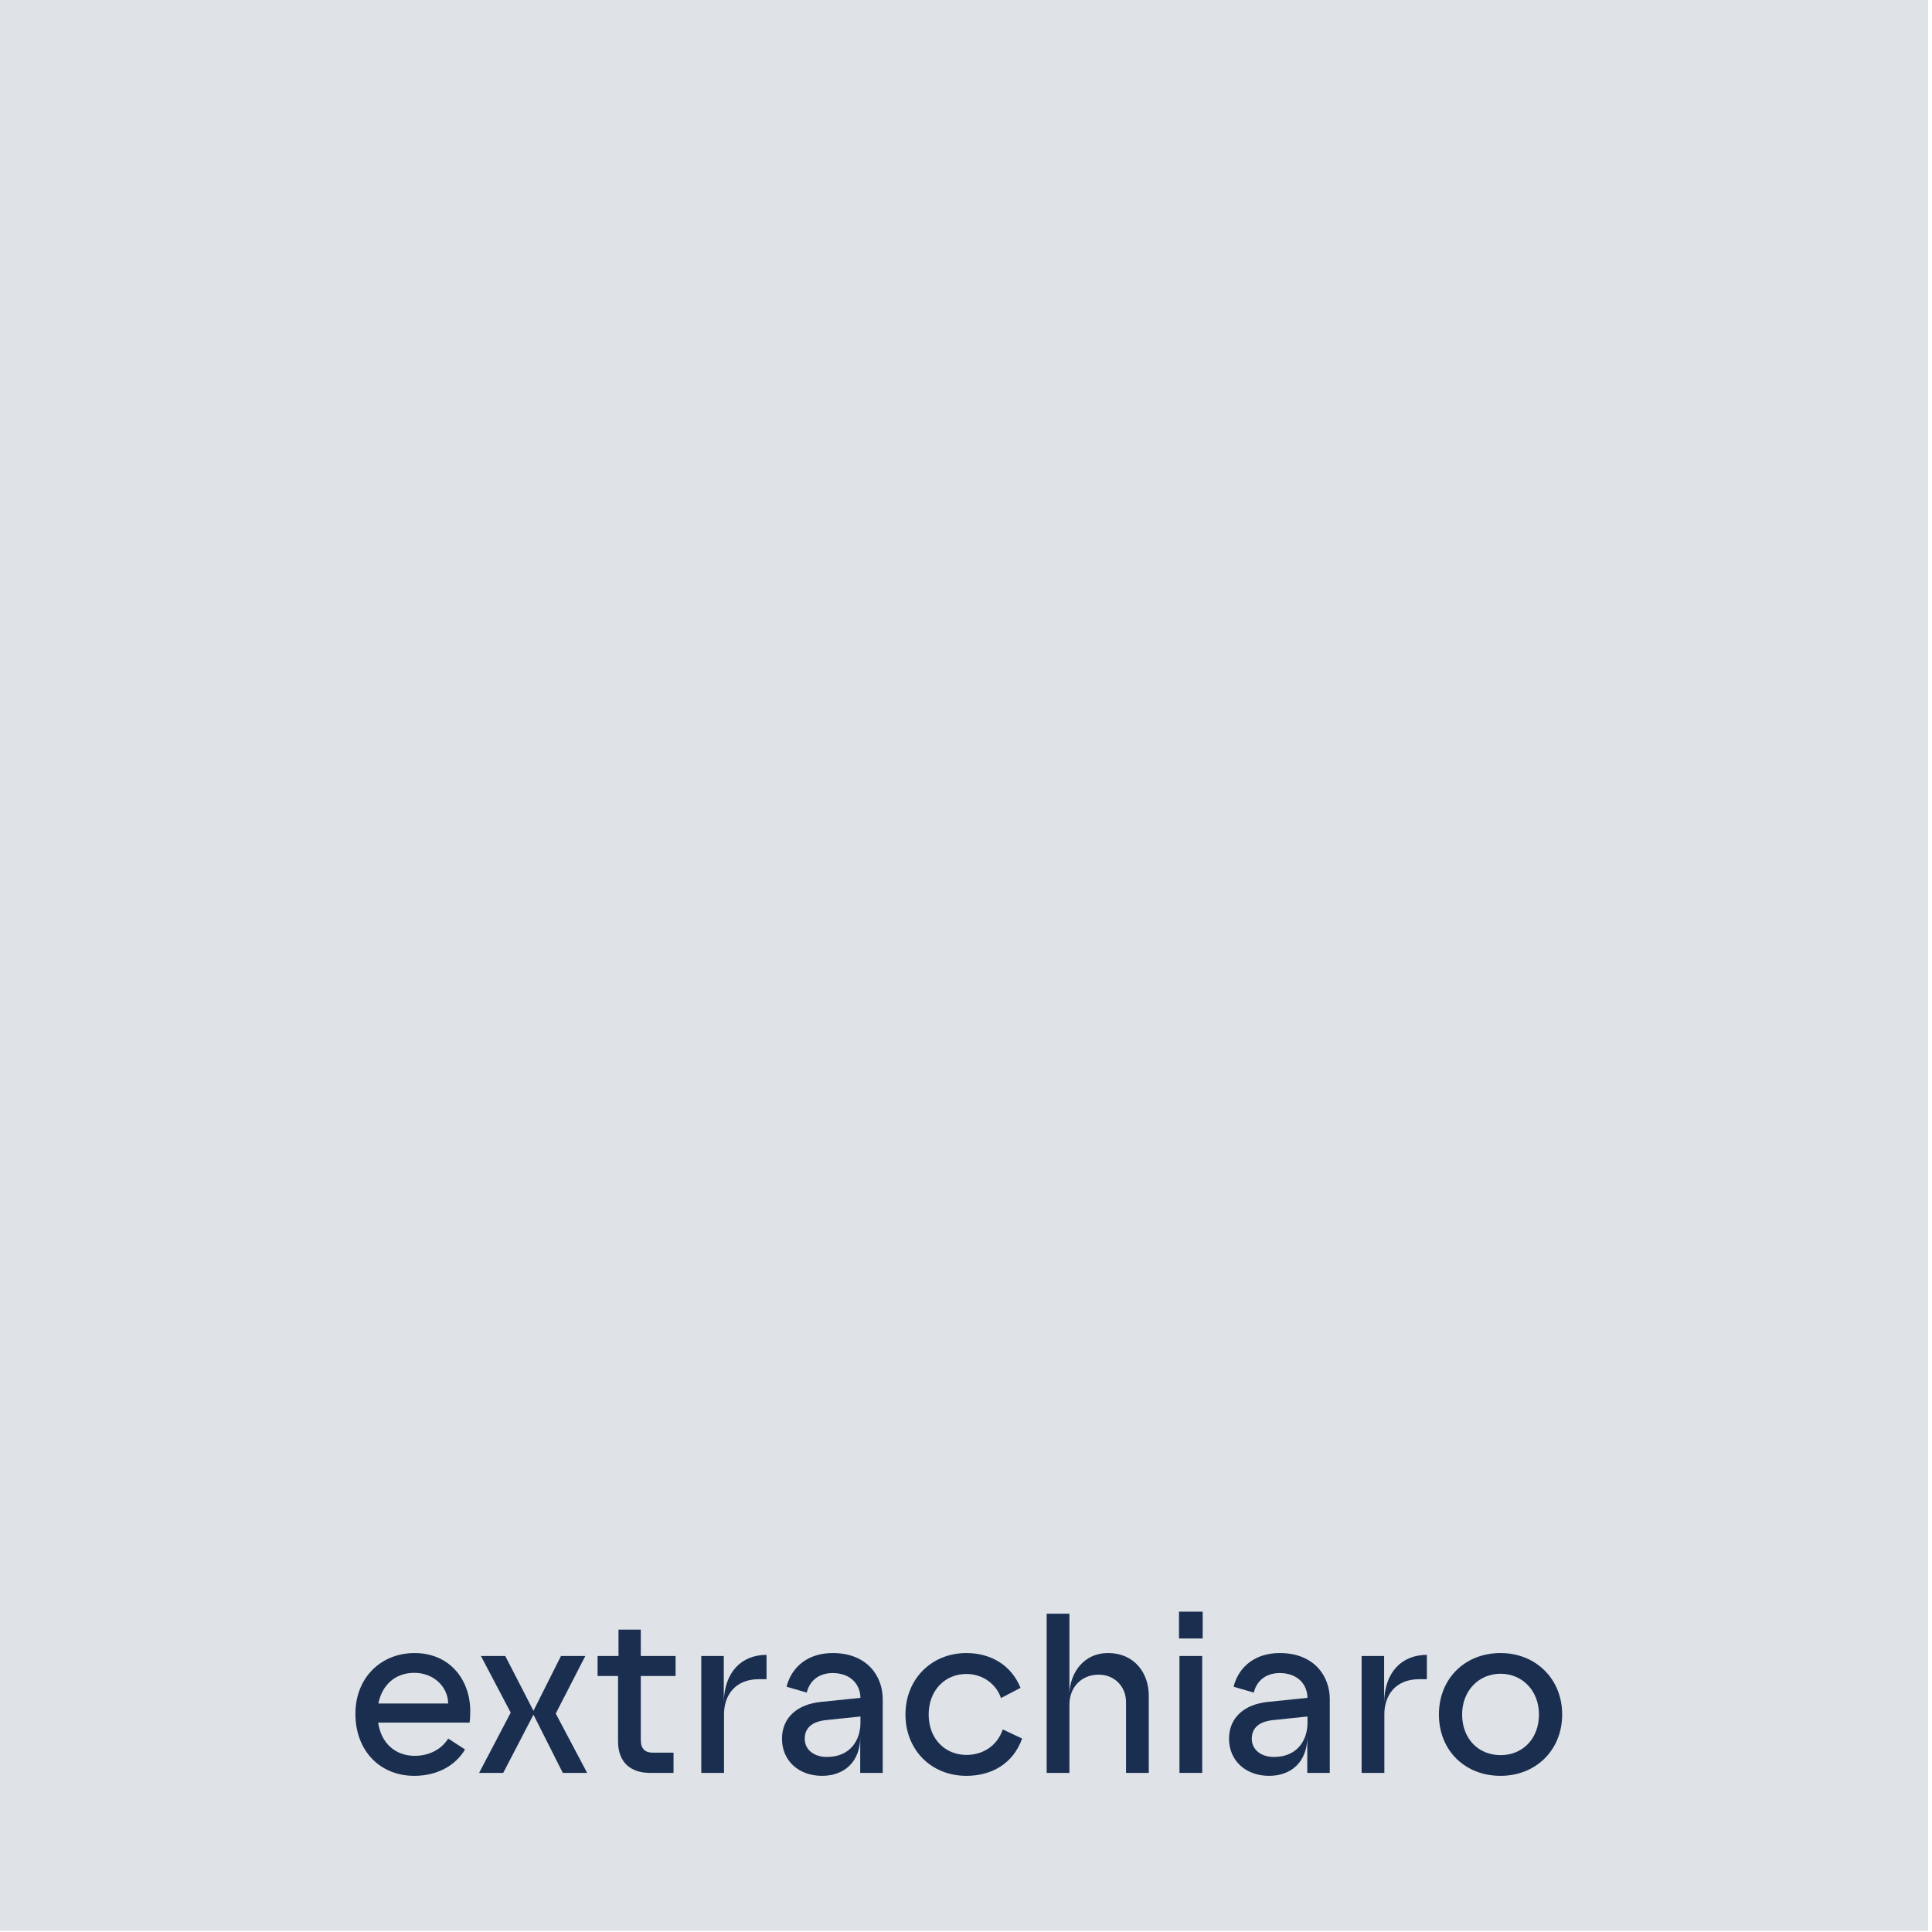 <?xml version="1.0" encoding="UTF-8" standalone="no"?>
<!DOCTYPE svg PUBLIC "-//W3C//DTD SVG 1.1//EN" "http://www.w3.org/Graphics/SVG/1.1/DTD/svg11.dtd">
<svg width="100%" height="100%" viewBox="0 0 230 230" version="1.1" xmlns="http://www.w3.org/2000/svg" xmlns:xlink="http://www.w3.org/1999/xlink" xml:space="preserve" xmlns:serif="http://www.serif.com/" style="fill-rule:evenodd;clip-rule:evenodd;stroke-linejoin:round;stroke-miterlimit:2;">
    <g transform="matrix(1,0,0,1,-403.672,-4191.27)">
        <g transform="matrix(0.913,0,0,0.913,284.102,1122.69)">
            <rect x="130.959" y="3360.86" width="251.419" height="251.901" style="fill:rgb(223,226,231);"/>
        </g>
        <g transform="matrix(0.114,0,0,0.114,460.937,4362.74)">
            <g transform="matrix(237.457,0,0,237.457,-139.246,347.258)">
                <path d="M0.293,0.013C0.397,0.013 0.476,-0.035 0.516,-0.103L0.442,-0.151C0.413,-0.104 0.359,-0.075 0.295,-0.075C0.209,-0.075 0.147,-0.131 0.134,-0.221L0.536,-0.221C0.538,-0.233 0.539,-0.252 0.539,-0.272C0.539,-0.408 0.45,-0.527 0.294,-0.527C0.148,-0.527 0.034,-0.42 0.034,-0.26C0.034,-0.098 0.141,0.013 0.293,0.013ZM0.135,-0.305C0.15,-0.383 0.206,-0.44 0.293,-0.44C0.379,-0.44 0.441,-0.378 0.442,-0.305L0.135,-0.305Z" style="fill:rgb(26,46,80);fill-rule:nonzero;"/>
            </g>
            <g transform="matrix(237.457,0,0,237.457,-6.508,347.258)">
                <path d="M0.019,-0L0.125,-0L0.258,-0.256L0.387,-0L0.494,-0L0.356,-0.261L0.486,-0.514L0.379,-0.514L0.258,-0.273L0.134,-0.514L0.027,-0.514L0.158,-0.265L0.019,-0Z" style="fill:rgb(26,46,80);fill-rule:nonzero;"/>
            </g>
            <g transform="matrix(237.457,0,0,237.457,115.308,347.258)">
                <path d="M0.257,-0L0.361,-0L0.361,-0.089L0.269,-0.089C0.238,-0.089 0.217,-0.104 0.217,-0.144L0.217,-0.426L0.37,-0.426L0.37,-0.514L0.217,-0.514L0.217,-0.63L0.119,-0.63L0.119,-0.514L0.027,-0.514L0.027,-0.426L0.117,-0.426L0.117,-0.139C0.117,-0.042 0.177,-0 0.257,-0Z" style="fill:rgb(26,46,80);fill-rule:nonzero;"/>
            </g>
            <g transform="matrix(237.457,0,0,237.457,212.428,347.258)">
                <path d="M0.074,-0L0.174,-0L0.174,-0.258C0.174,-0.341 0.223,-0.412 0.327,-0.412L0.361,-0.412L0.361,-0.519C0.249,-0.519 0.175,-0.441 0.173,-0.31L0.173,-0.514L0.074,-0.514L0.074,-0Z" style="fill:rgb(26,46,80);fill-rule:nonzero;"/>
            </g>
            <g transform="matrix(237.457,0,0,237.457,302.661,347.258)">
                <path d="M0.225,0.013C0.323,0.013 0.393,-0.049 0.393,-0.158L0.393,-0L0.492,-0L0.492,-0.324C0.492,-0.427 0.422,-0.527 0.272,-0.527C0.166,-0.527 0.092,-0.469 0.069,-0.379L0.158,-0.353C0.167,-0.394 0.201,-0.439 0.272,-0.439C0.349,-0.439 0.393,-0.391 0.394,-0.33L0.219,-0.312C0.12,-0.302 0.049,-0.246 0.049,-0.15C0.049,-0.054 0.122,0.013 0.225,0.013ZM0.149,-0.15C0.149,-0.197 0.18,-0.225 0.241,-0.232L0.394,-0.248L0.394,-0.22C0.394,-0.147 0.352,-0.07 0.246,-0.07C0.191,-0.07 0.149,-0.101 0.149,-0.15Z" style="fill:rgb(26,46,80);fill-rule:nonzero;"/>
            </g>
            <g transform="matrix(237.457,0,0,237.457,435.162,347.258)">
                <path d="M0.302,0.013C0.411,0.013 0.507,-0.039 0.547,-0.151L0.462,-0.191C0.436,-0.116 0.372,-0.079 0.302,-0.079C0.209,-0.079 0.136,-0.149 0.136,-0.257C0.136,-0.361 0.206,-0.435 0.302,-0.435C0.379,-0.435 0.436,-0.385 0.454,-0.329L0.54,-0.374C0.499,-0.475 0.408,-0.527 0.302,-0.527C0.148,-0.527 0.034,-0.412 0.034,-0.257C0.034,-0.102 0.146,0.013 0.302,0.013Z" style="fill:rgb(26,46,80);fill-rule:nonzero;"/>
            </g>
            <g transform="matrix(237.457,0,0,237.457,573.125,347.258)">
                <path d="M0.074,-0L0.174,-0L0.174,-0.3C0.174,-0.376 0.226,-0.432 0.303,-0.432C0.37,-0.432 0.423,-0.382 0.423,-0.311L0.423,-0L0.523,-0L0.523,-0.34C0.523,-0.438 0.461,-0.527 0.343,-0.527C0.239,-0.527 0.178,-0.443 0.174,-0.35L0.174,-0.7L0.074,-0.7L0.074,-0Z" style="fill:rgb(26,46,80);fill-rule:nonzero;"/>
            </g>
            <g transform="matrix(237.457,0,0,237.457,712.75,347.258)">
                <path d="M0.07,-0L0.17,-0L0.17,-0.514L0.07,-0.514L0.07,-0ZM0.068,-0.591L0.172,-0.591L0.172,-0.709L0.068,-0.709L0.068,-0.591Z" style="fill:rgb(26,46,80);fill-rule:nonzero;"/>
            </g>
            <g transform="matrix(237.457,0,0,237.457,769.502,347.258)">
                <path d="M0.225,0.013C0.323,0.013 0.393,-0.049 0.393,-0.158L0.393,-0L0.492,-0L0.492,-0.324C0.492,-0.427 0.422,-0.527 0.272,-0.527C0.166,-0.527 0.092,-0.469 0.069,-0.379L0.158,-0.353C0.167,-0.394 0.201,-0.439 0.272,-0.439C0.349,-0.439 0.393,-0.391 0.394,-0.33L0.219,-0.312C0.12,-0.302 0.049,-0.246 0.049,-0.15C0.049,-0.054 0.122,0.013 0.225,0.013ZM0.149,-0.15C0.149,-0.197 0.18,-0.225 0.241,-0.232L0.394,-0.248L0.394,-0.22C0.394,-0.147 0.352,-0.07 0.246,-0.07C0.191,-0.07 0.149,-0.101 0.149,-0.15Z" style="fill:rgb(26,46,80);fill-rule:nonzero;"/>
            </g>
            <g transform="matrix(237.457,0,0,237.457,902.003,347.258)">
                <path d="M0.074,-0L0.174,-0L0.174,-0.258C0.174,-0.341 0.223,-0.412 0.327,-0.412L0.361,-0.412L0.361,-0.519C0.249,-0.519 0.175,-0.441 0.173,-0.31L0.173,-0.514L0.074,-0.514L0.074,-0Z" style="fill:rgb(26,46,80);fill-rule:nonzero;"/>
            </g>
            <g transform="matrix(237.457,0,0,237.457,992.237,347.258)">
                <path d="M0.305,0.013C0.459,0.013 0.576,-0.099 0.576,-0.257C0.576,-0.414 0.459,-0.527 0.305,-0.527C0.148,-0.527 0.034,-0.414 0.034,-0.257C0.034,-0.099 0.148,0.013 0.305,0.013ZM0.136,-0.257C0.136,-0.36 0.208,-0.436 0.305,-0.436C0.402,-0.436 0.474,-0.36 0.474,-0.257C0.474,-0.15 0.402,-0.078 0.305,-0.078C0.208,-0.078 0.136,-0.15 0.136,-0.257Z" style="fill:rgb(26,46,80);fill-rule:nonzero;"/>
            </g>
        </g>
    </g>
</svg>
